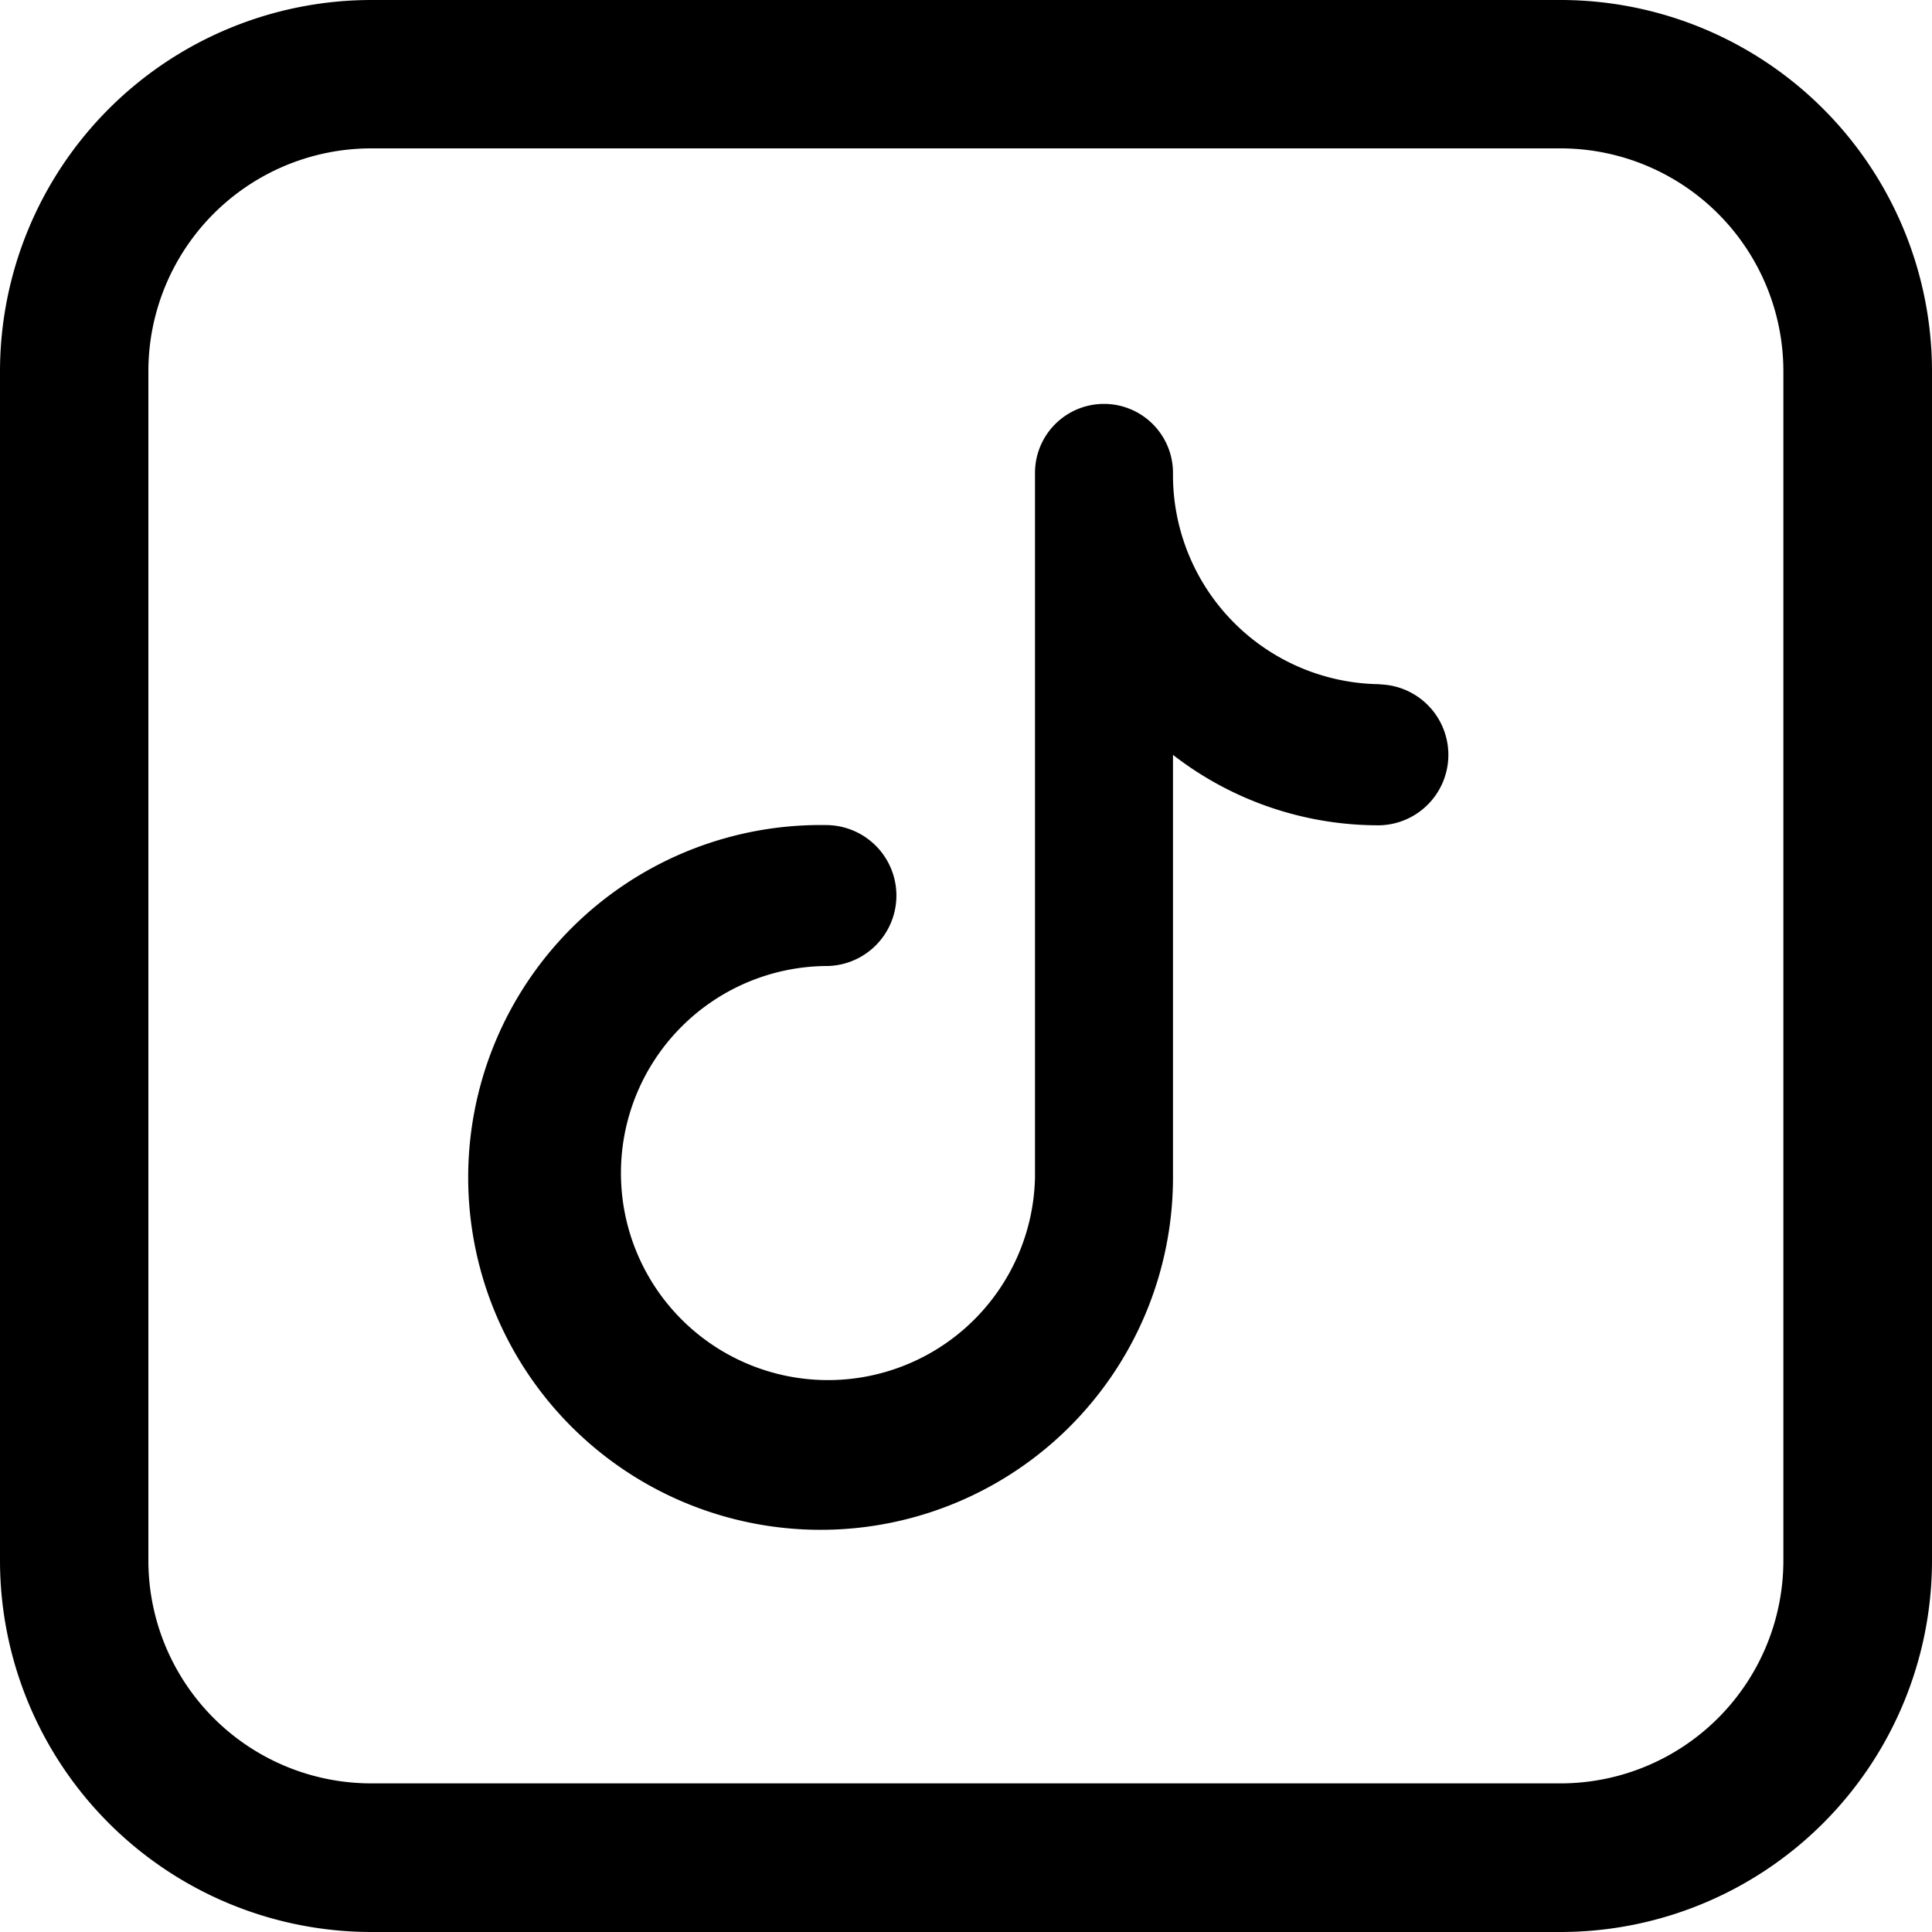 <svg xmlns="http://www.w3.org/2000/svg" width="31.25" height="31.25" viewBox="0 0 31.25 31.25">
  <g id="tiktok" transform="translate(-3 -3)">
    <path id="Path_58" data-name="Path 58" d="M28.24,3H9.01A6.01,6.01,0,0,0,3,9.01V28.24a6.01,6.01,0,0,0,6.01,6.01H28.24a6.01,6.01,0,0,0,6.01-6.01V9.01A6.01,6.01,0,0,0,28.24,3Zm3.606,25.24a3.606,3.606,0,0,1-3.606,3.606H9.01A3.606,3.606,0,0,1,5.4,28.24V9.01A3.606,3.606,0,0,1,9.01,5.4H28.24A3.606,3.606,0,0,1,31.846,9.01Z" transform="translate(0 0)" fill="currentColor"/>
    <path id="Path_59" data-name="Path 59" d="M23.509,12.557a3.384,3.384,0,0,1-3.348-3.418,1.116,1.116,0,1,0-2.232,0V20.533a3.349,3.349,0,1,1-3.348-3.418,1.14,1.14,0,0,0,0-2.279,5.7,5.7,0,1,0,5.58,5.7V13.7a5.418,5.418,0,0,0,3.348,1.139,1.14,1.14,0,0,0,0-2.279Z" transform="translate(1.812 1.51)" fill="currentColor"/>
  </g>
</svg>
